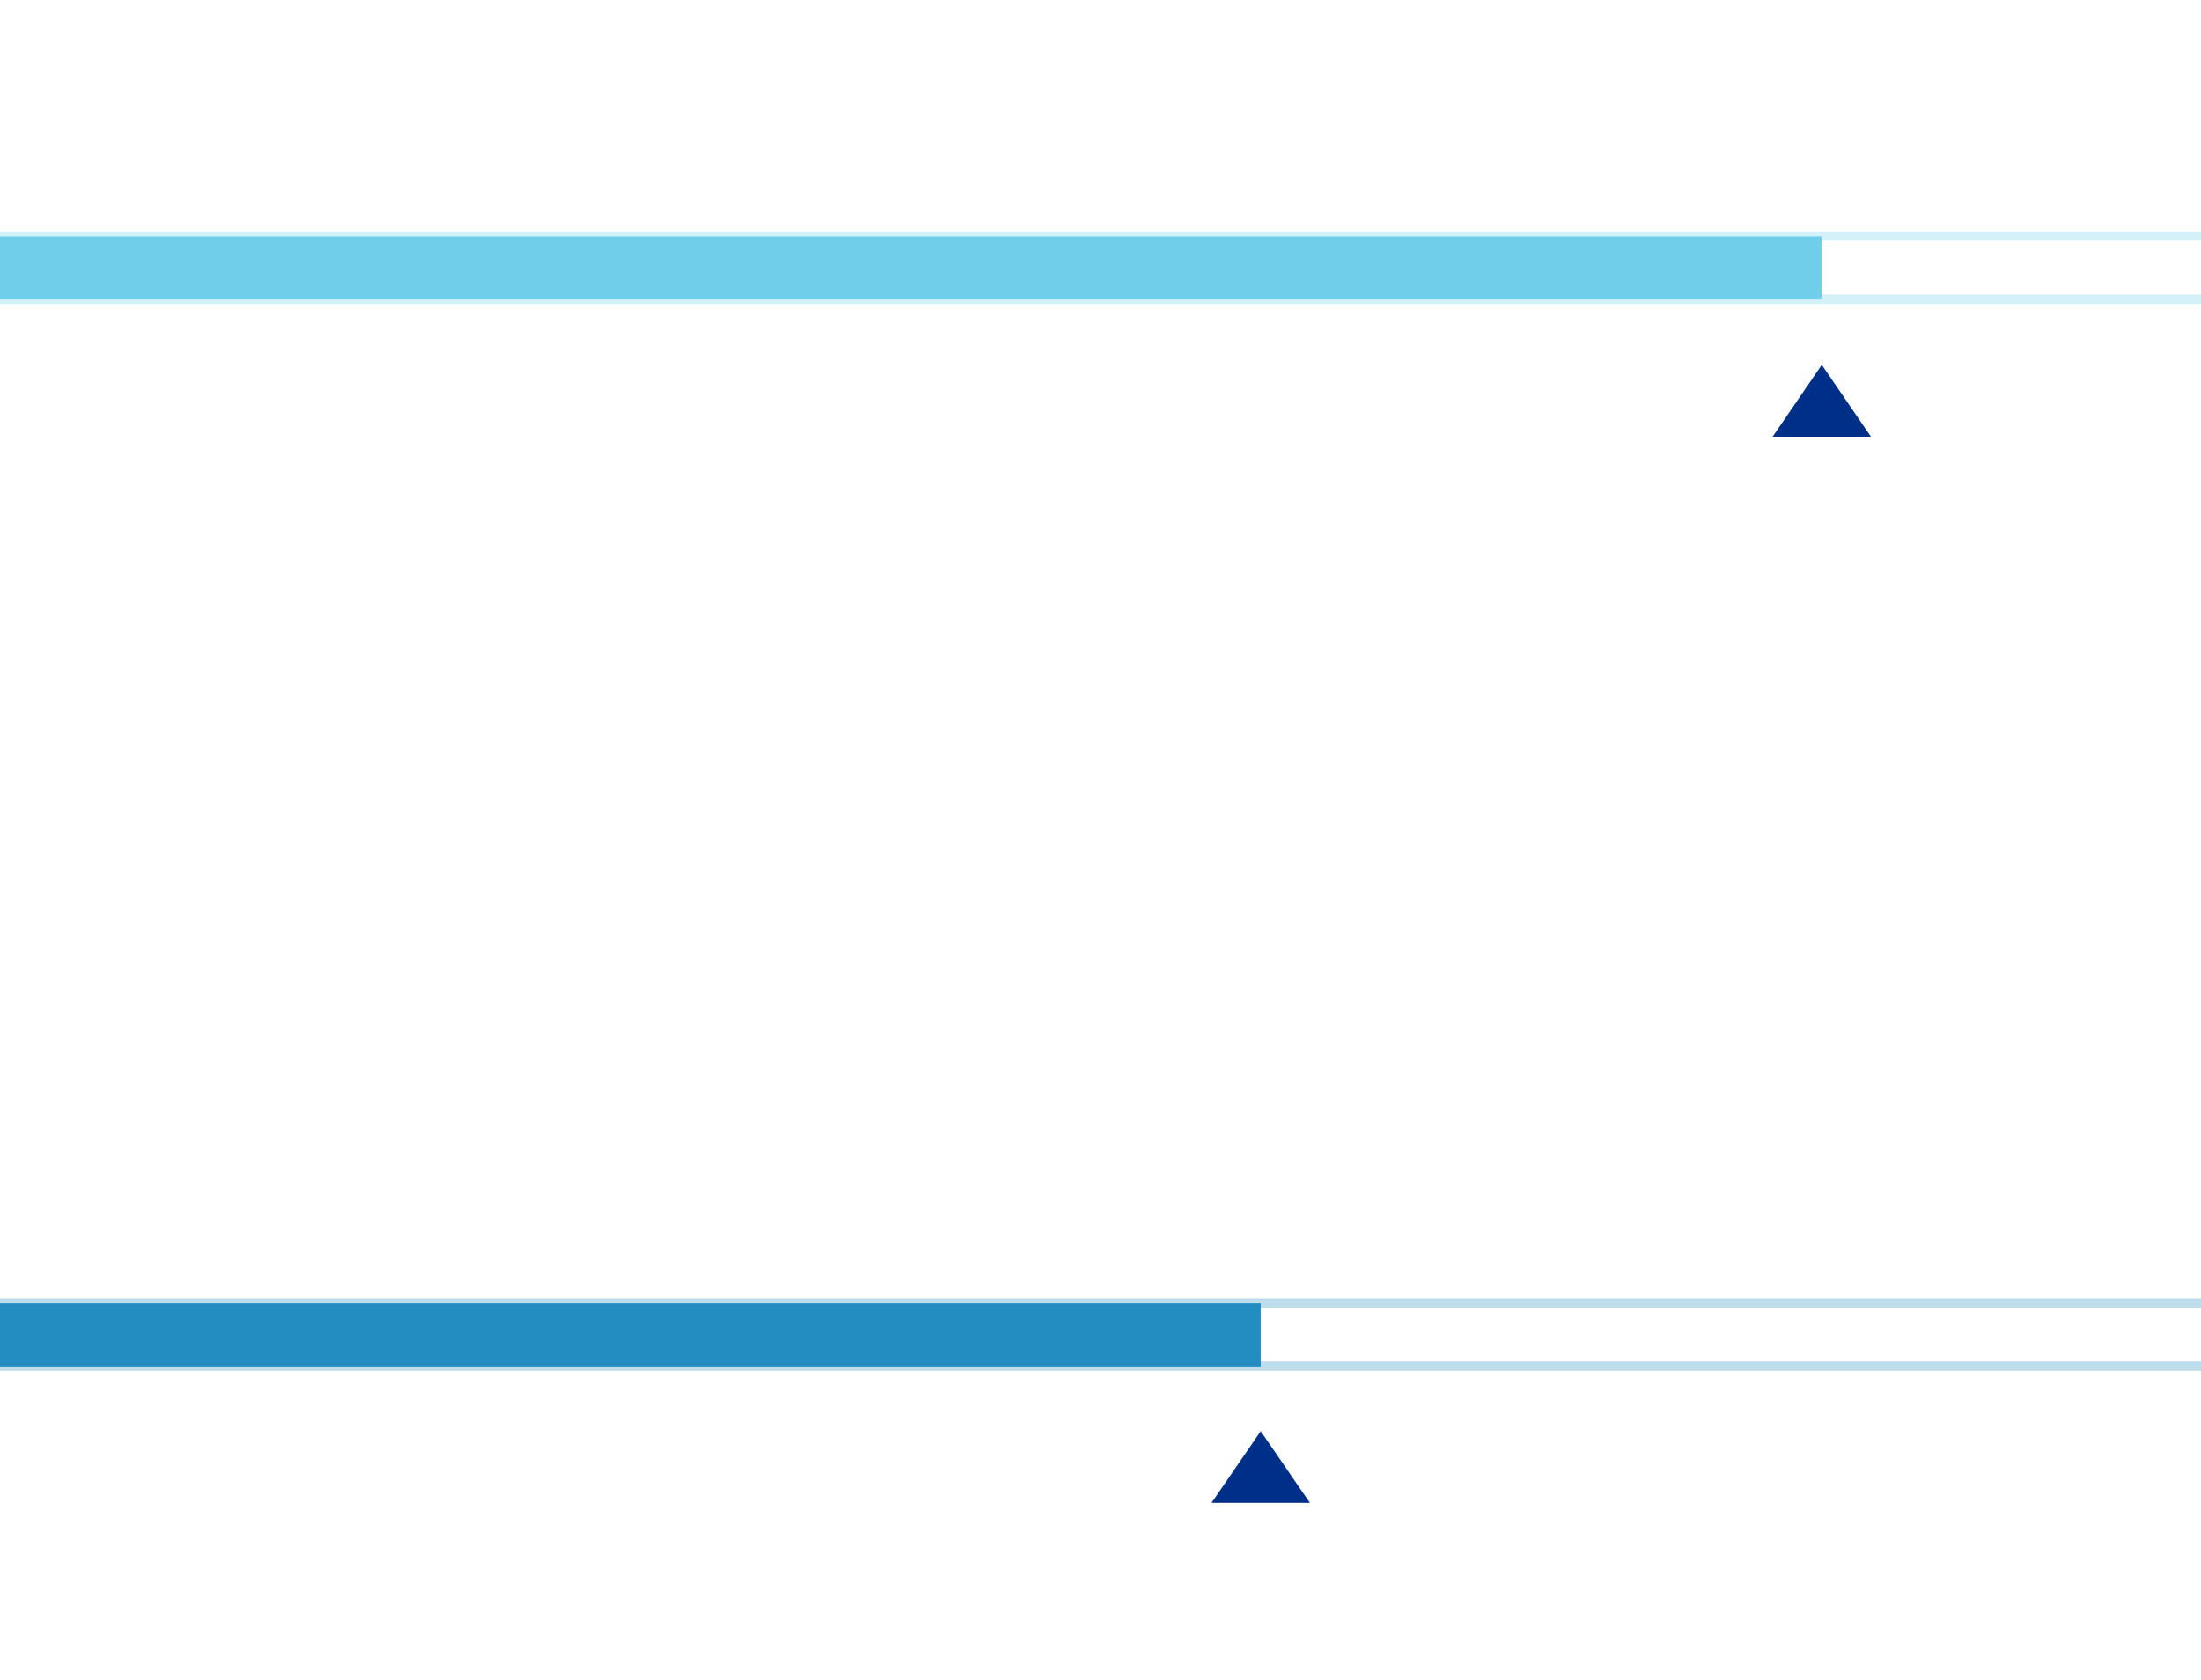 <svg xmlns="http://www.w3.org/2000/svg" id="Layer_1" viewBox="0 0 100.7 76.86"><defs><style>.cls-1{fill:#002f87;}.cls-2{fill:#238dc1;}.cls-3{fill:#6fcfeb;}.cls-4{opacity:.3;}</style></defs><g><path class="cls-3" d="M-25.9,10.8c-.8,0-1.45,.65-1.45,1.45s.65,1.45,1.45,1.45H83.35v-2.89H-25.9Z"></path><g class="cls-4"><path class="cls-3" d="M103.24,13.91H-25.9c-.92,0-1.66-.75-1.66-1.66s.75-1.66,1.66-1.66H103.24c.92,0,1.66,.75,1.66,1.66s-.75,1.66-1.66,1.66ZM-25.9,11.01c-.68,0-1.23,.55-1.23,1.23s.55,1.23,1.23,1.23H103.24c.68,0,1.23-.55,1.23-1.23s-.55-1.23-1.23-1.23H-25.9Z"></path></g><polygon class="cls-1" points="81.1 19.98 85.6 19.98 83.35 16.69 81.1 19.98"></polygon></g><g><path class="cls-2" d="M-20.6,59.61c-.8,0-1.45,.65-1.45,1.45s.65,1.45,1.45,1.45H57.68v-2.89H-20.6Z"></path><g class="cls-4"><path class="cls-2" d="M108.53,62.71H-20.6c-.92,0-1.66-.75-1.66-1.66s.75-1.66,1.66-1.66H108.53c.92,0,1.66,.75,1.66,1.66s-.75,1.66-1.66,1.66Zm-129.13-2.89c-.68,0-1.23,.55-1.23,1.23s.55,1.23,1.23,1.23H108.53c.68,0,1.23-.55,1.23-1.23s-.55-1.23-1.23-1.23H-20.6Z"></path></g><polygon class="cls-1" points="55.43 68.75 59.93 68.75 57.68 65.47 55.43 68.75"></polygon></g></svg>